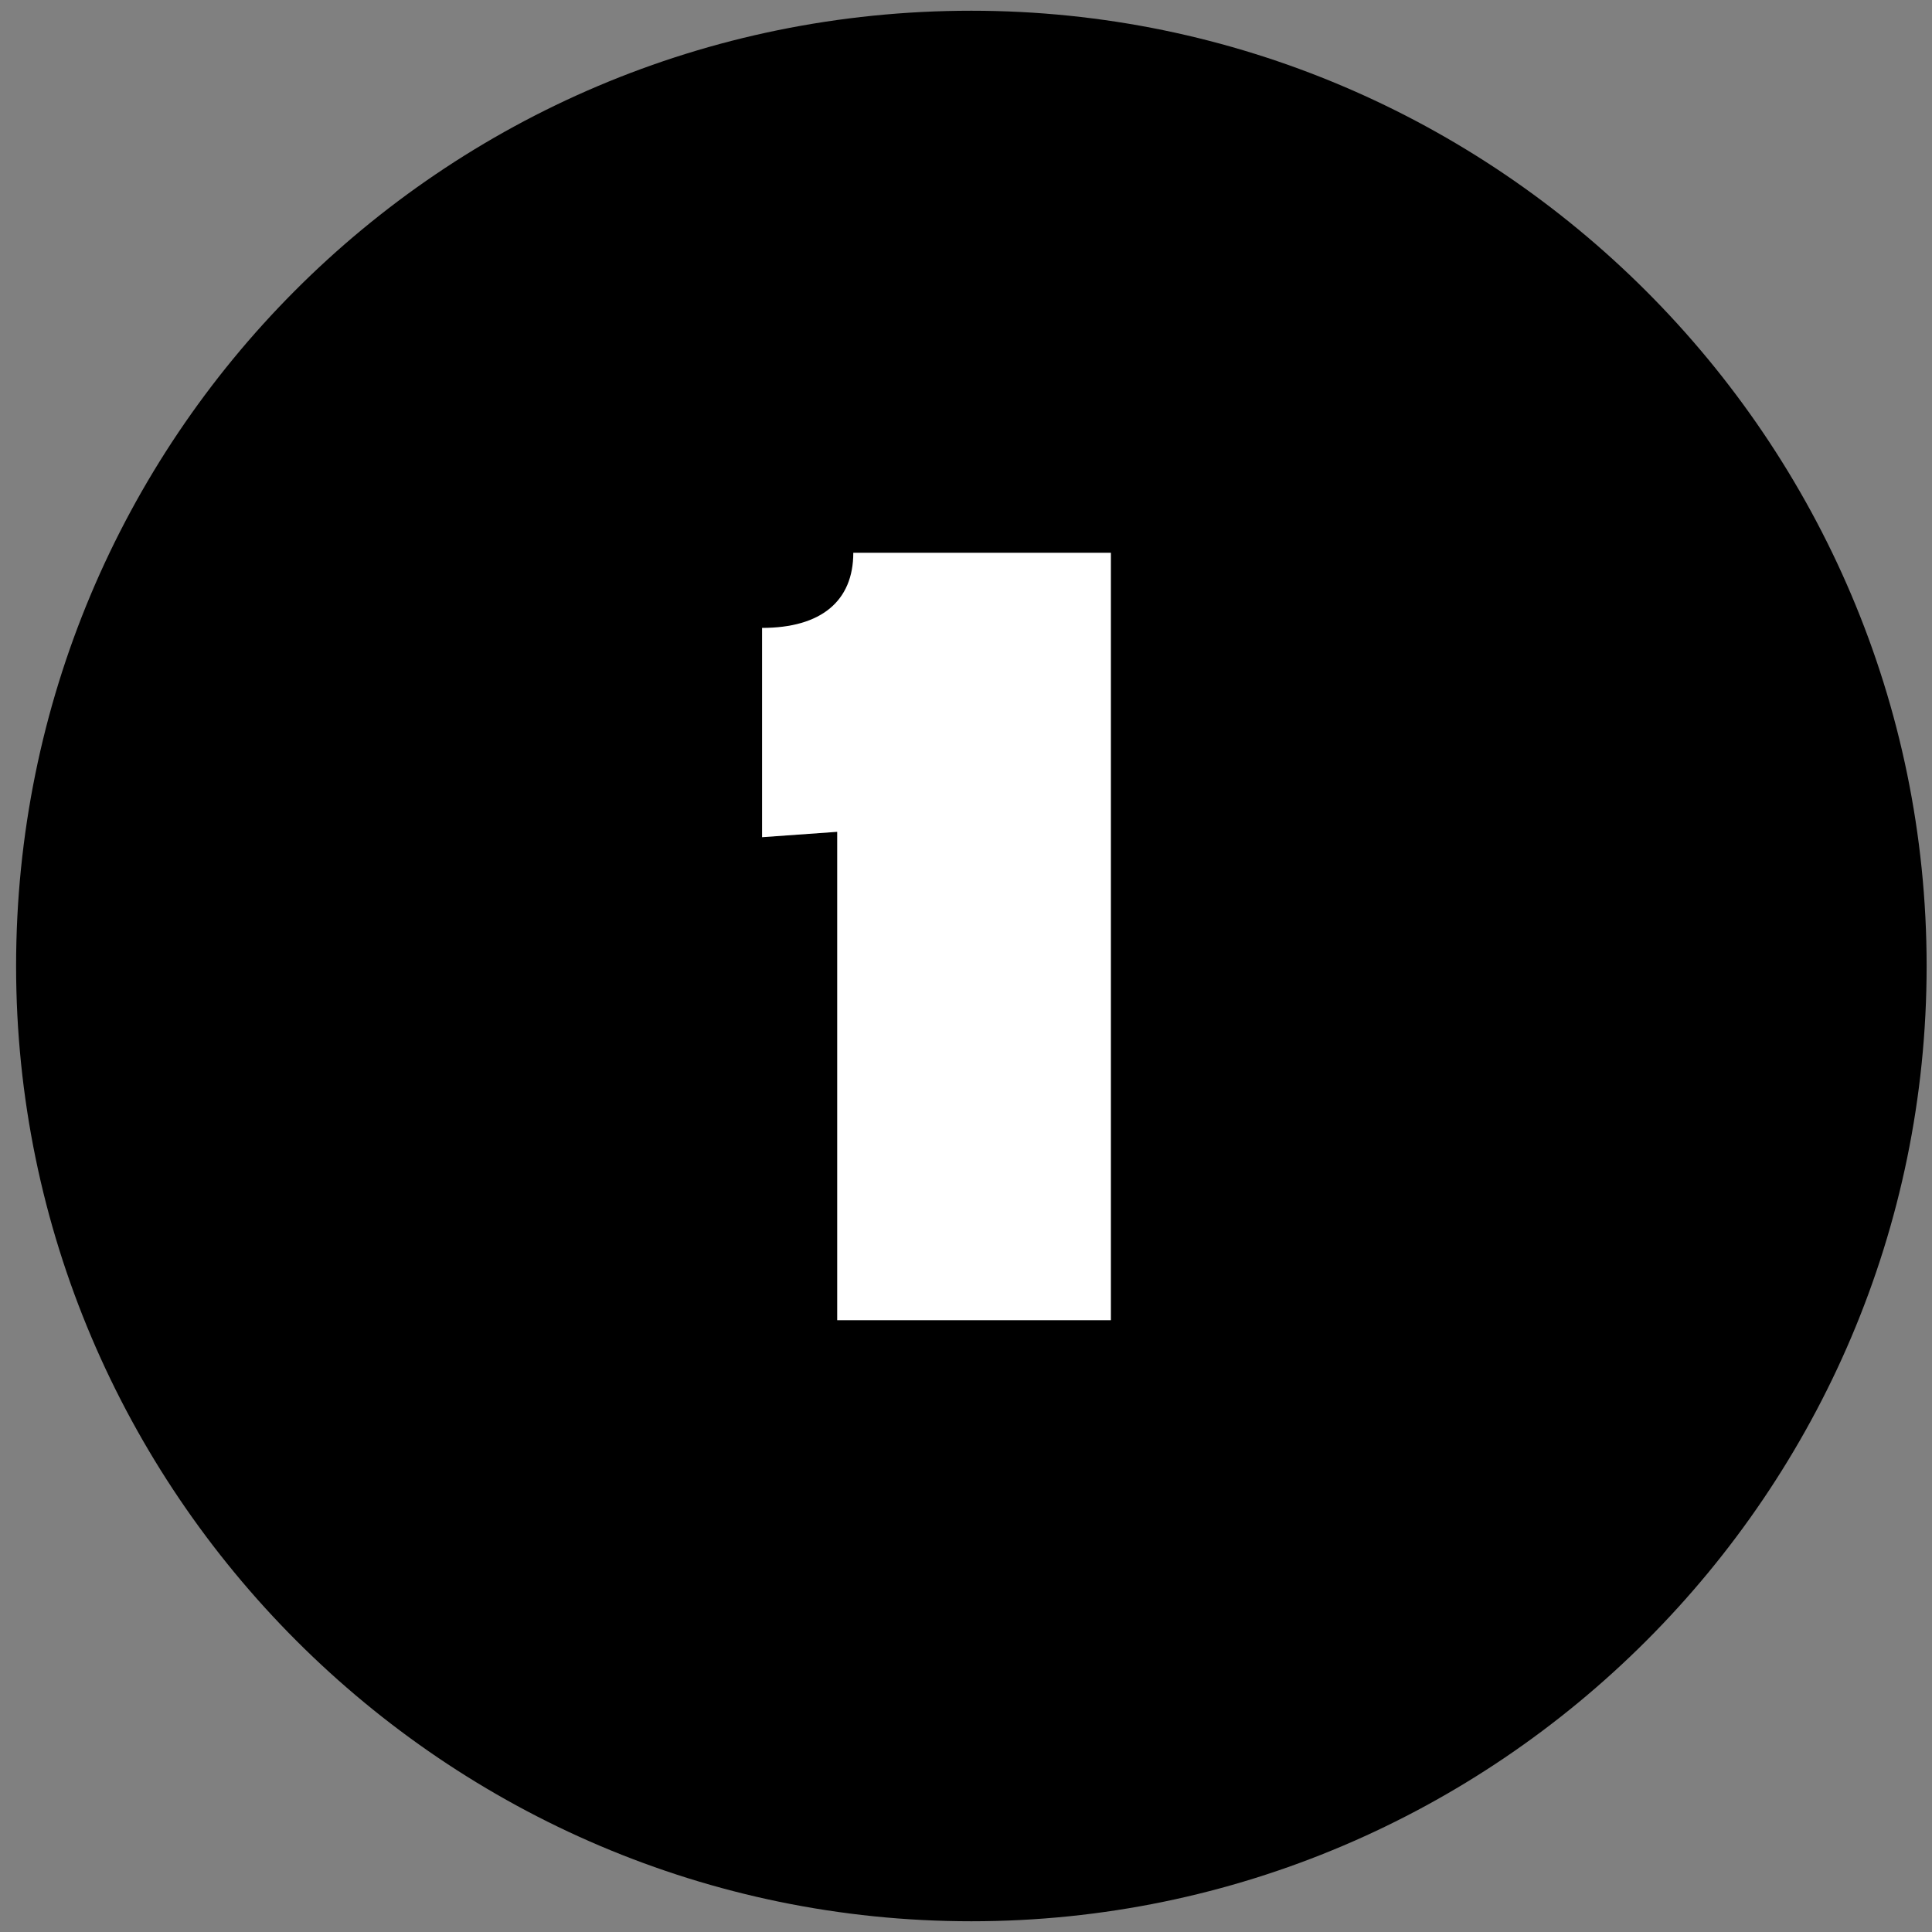 <?xml version="1.0" encoding="utf-8"?>
<!-- Generator: Adobe Illustrator 26.0.1, SVG Export Plug-In . SVG Version: 6.00 Build 0)  -->
<svg version="1.1" xmlns="http://www.w3.org/2000/svg" xmlns:xlink="http://www.w3.org/1999/xlink" x="0px" y="0px"
	 viewBox="0 0 36 36" style="enable-background:new 0 0 36 36;" xml:space="preserve">
<rect x="0" y="0" width="36" height="36" fill="#808080" stroke="none"/>
<style type="text/css">
	.st0{fill:#FFFFFF;}
</style>
<g id="Layer_1">
	<path d="M18.1,0.2C8.2,0.2,0.3,8.2,0.3,18s8,17.8,17.8,17.8s17.8-8,17.8-17.8S27.9,0.2,18.1,0.2z"/>
</g>
<g id="Layer_2">
	<g>
		<path class="st0" d="M14.2,15.6v-3.9c1.1,0,1.7-0.5,1.7-1.4h4.8v14.3h-5.1v-9.1L14.2,15.6z"/>
	</g>
</g>
</svg>
